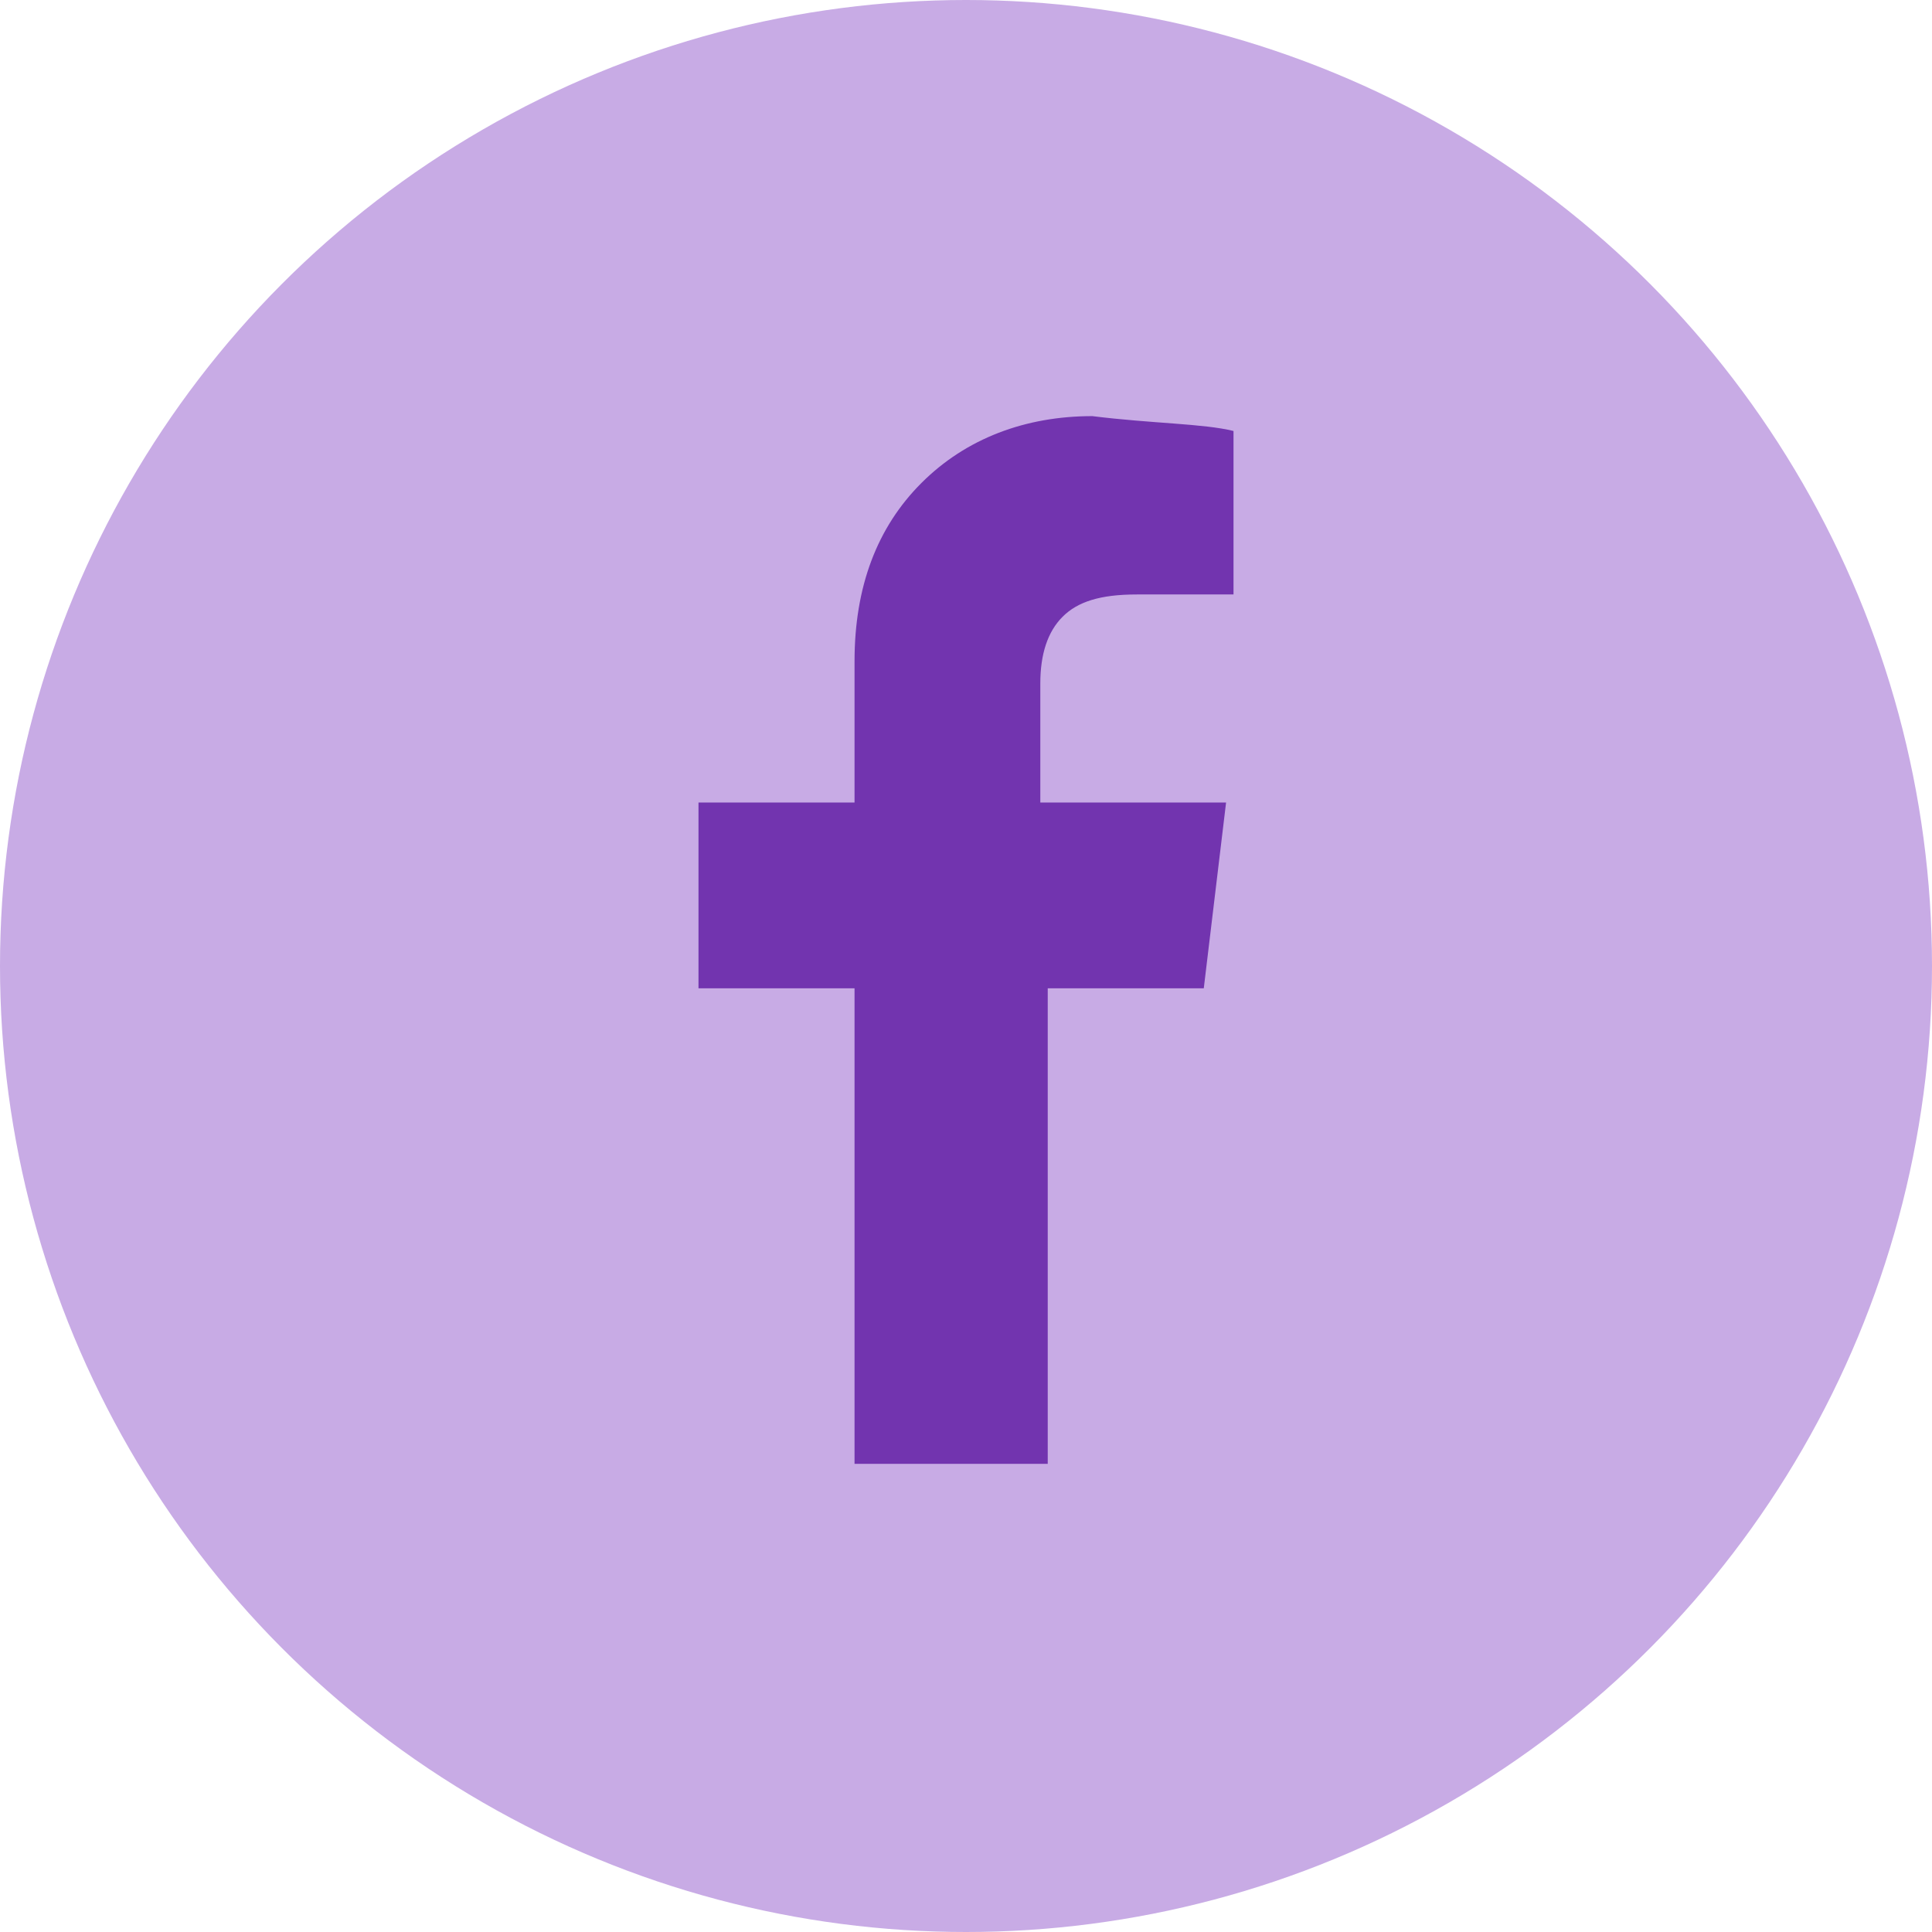 <?xml version="1.0" encoding="utf-8"?>
<!-- Generator: Adobe Illustrator 18.0.0, SVG Export Plug-In . SVG Version: 6.00 Build 0)  -->
<!DOCTYPE svg PUBLIC "-//W3C//DTD SVG 1.1//EN" "http://www.w3.org/Graphics/SVG/1.1/DTD/svg11.dtd">
<svg version="1.1" id="Ebene_1" xmlns="http://www.w3.org/2000/svg" xmlns:xlink="http://www.w3.org/1999/xlink" x="0px" y="0px"
	 viewBox="0 0 26 26" enable-background="new 0 0 26 26" xml:space="preserve">
<title>FACEBOOK</title>
<desc>Created with Sketch.</desc>
<g id="Social-Leiste">
	<g id="SOCIAL-MEDIA-BUTTONS">
		<g id="FACEBOOK_1_">
			<circle id="Oval" fill="#C8ABE5" cx="13" cy="13" r="13"/>
		</g>
		<g>
			<path fill="#7234AF" d="M16.6,5.8V8h-1.3c-0.5,0-0.8,0.1-1,0.3c-0.2,0.2-0.3,0.5-0.3,0.9v1.6h2.5l-0.3,2.5h-2.1v6.4h-2.6v-6.4
				H9.4v-2.5h2.1V8.9c0-1,0.3-1.8,0.9-2.4c0.6-0.6,1.4-0.9,2.3-0.9C15.5,5.7,16.2,5.7,16.6,5.8z"/>
		</g>
	</g>
</g>
</svg>
